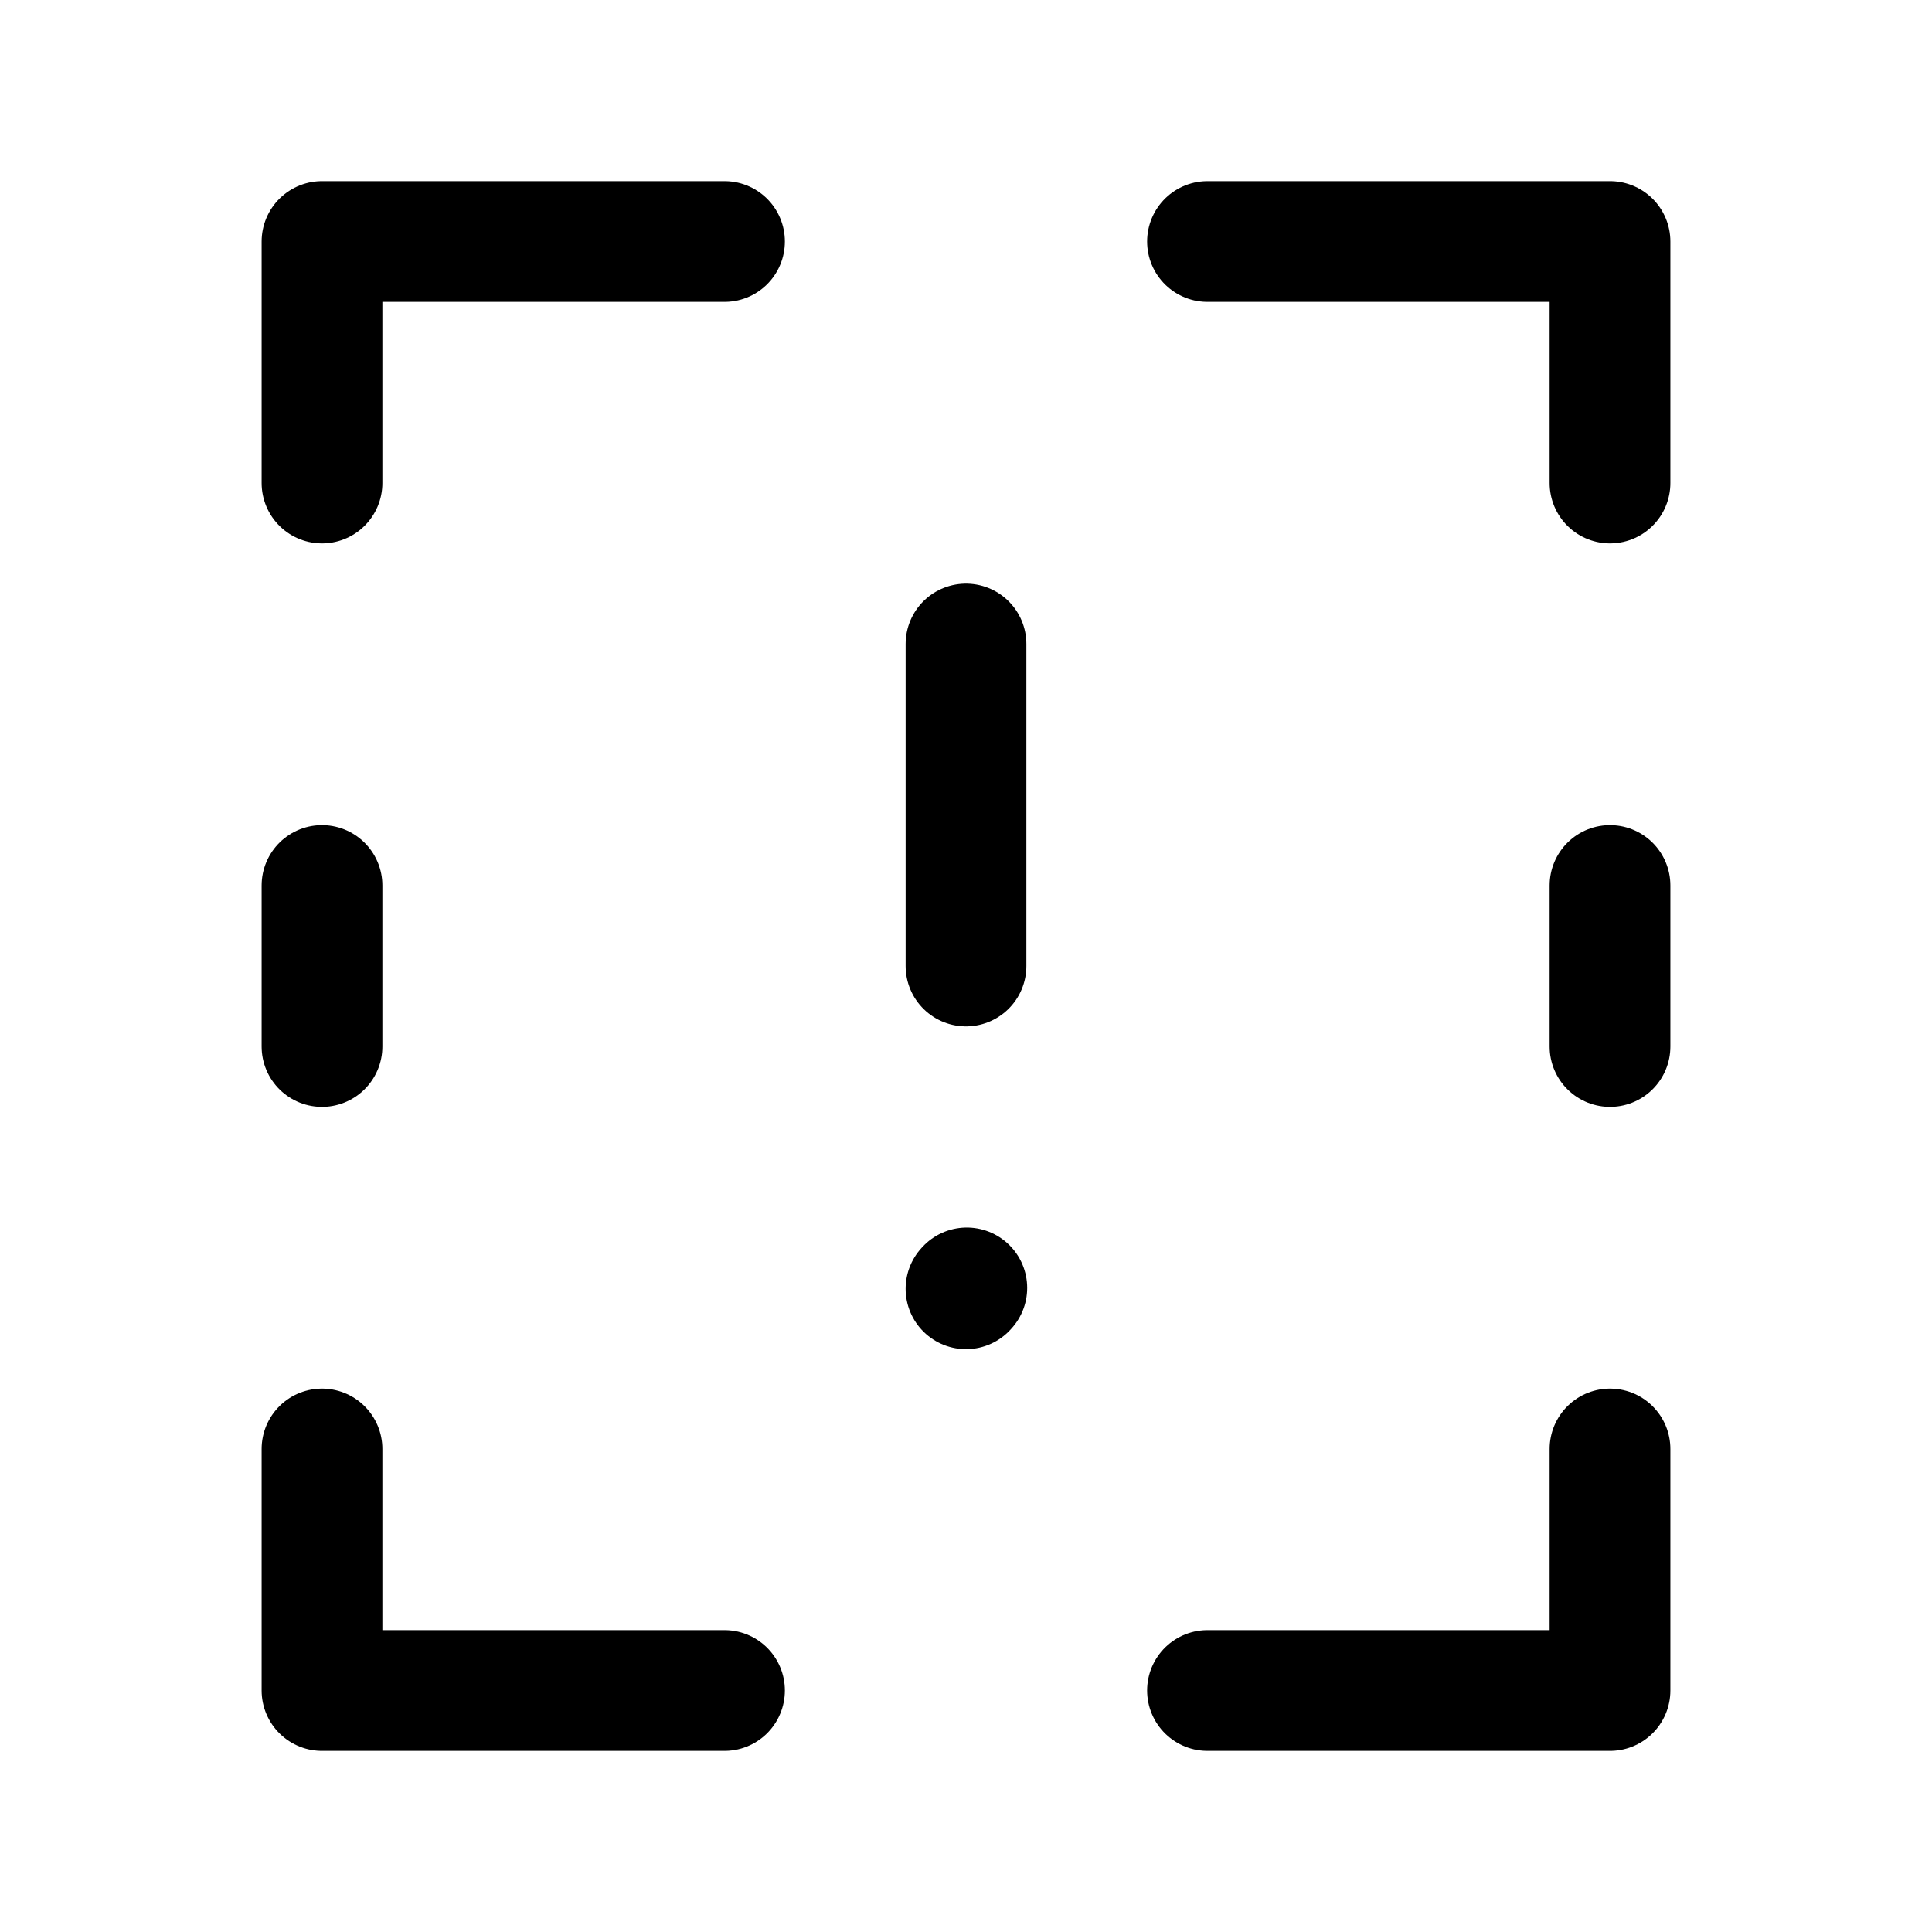 <svg viewBox="0 0 24 24" fill="none" xmlns="http://www.w3.org/2000/svg">
<path d="M12 8L12 12" stroke="currentColor" stroke-width="1.5" stroke-linecap="round" stroke-linejoin="round"/>
<path d="M12 16.01L12.01 15.999" stroke="currentColor" stroke-width="1.5" stroke-linecap="round" stroke-linejoin="round"/>
<path d="M9 3H4V6" stroke="currentColor" stroke-width="1.5" stroke-linecap="round" stroke-linejoin="round"/>
<path d="M4 11V13" stroke="currentColor" stroke-width="1.5" stroke-linecap="round" stroke-linejoin="round"/>
<path d="M20 11V13" stroke="currentColor" stroke-width="1.5" stroke-linecap="round" stroke-linejoin="round"/>
<path d="M15 3H20V6" stroke="currentColor" stroke-width="1.5" stroke-linecap="round" stroke-linejoin="round"/>
<path d="M9 21H4V18" stroke="currentColor" stroke-width="1.5" stroke-linecap="round" stroke-linejoin="round"/>
<path d="M15 21H20V18" stroke="currentColor" stroke-width="1.5" stroke-linecap="round" stroke-linejoin="round"/>
</svg>
